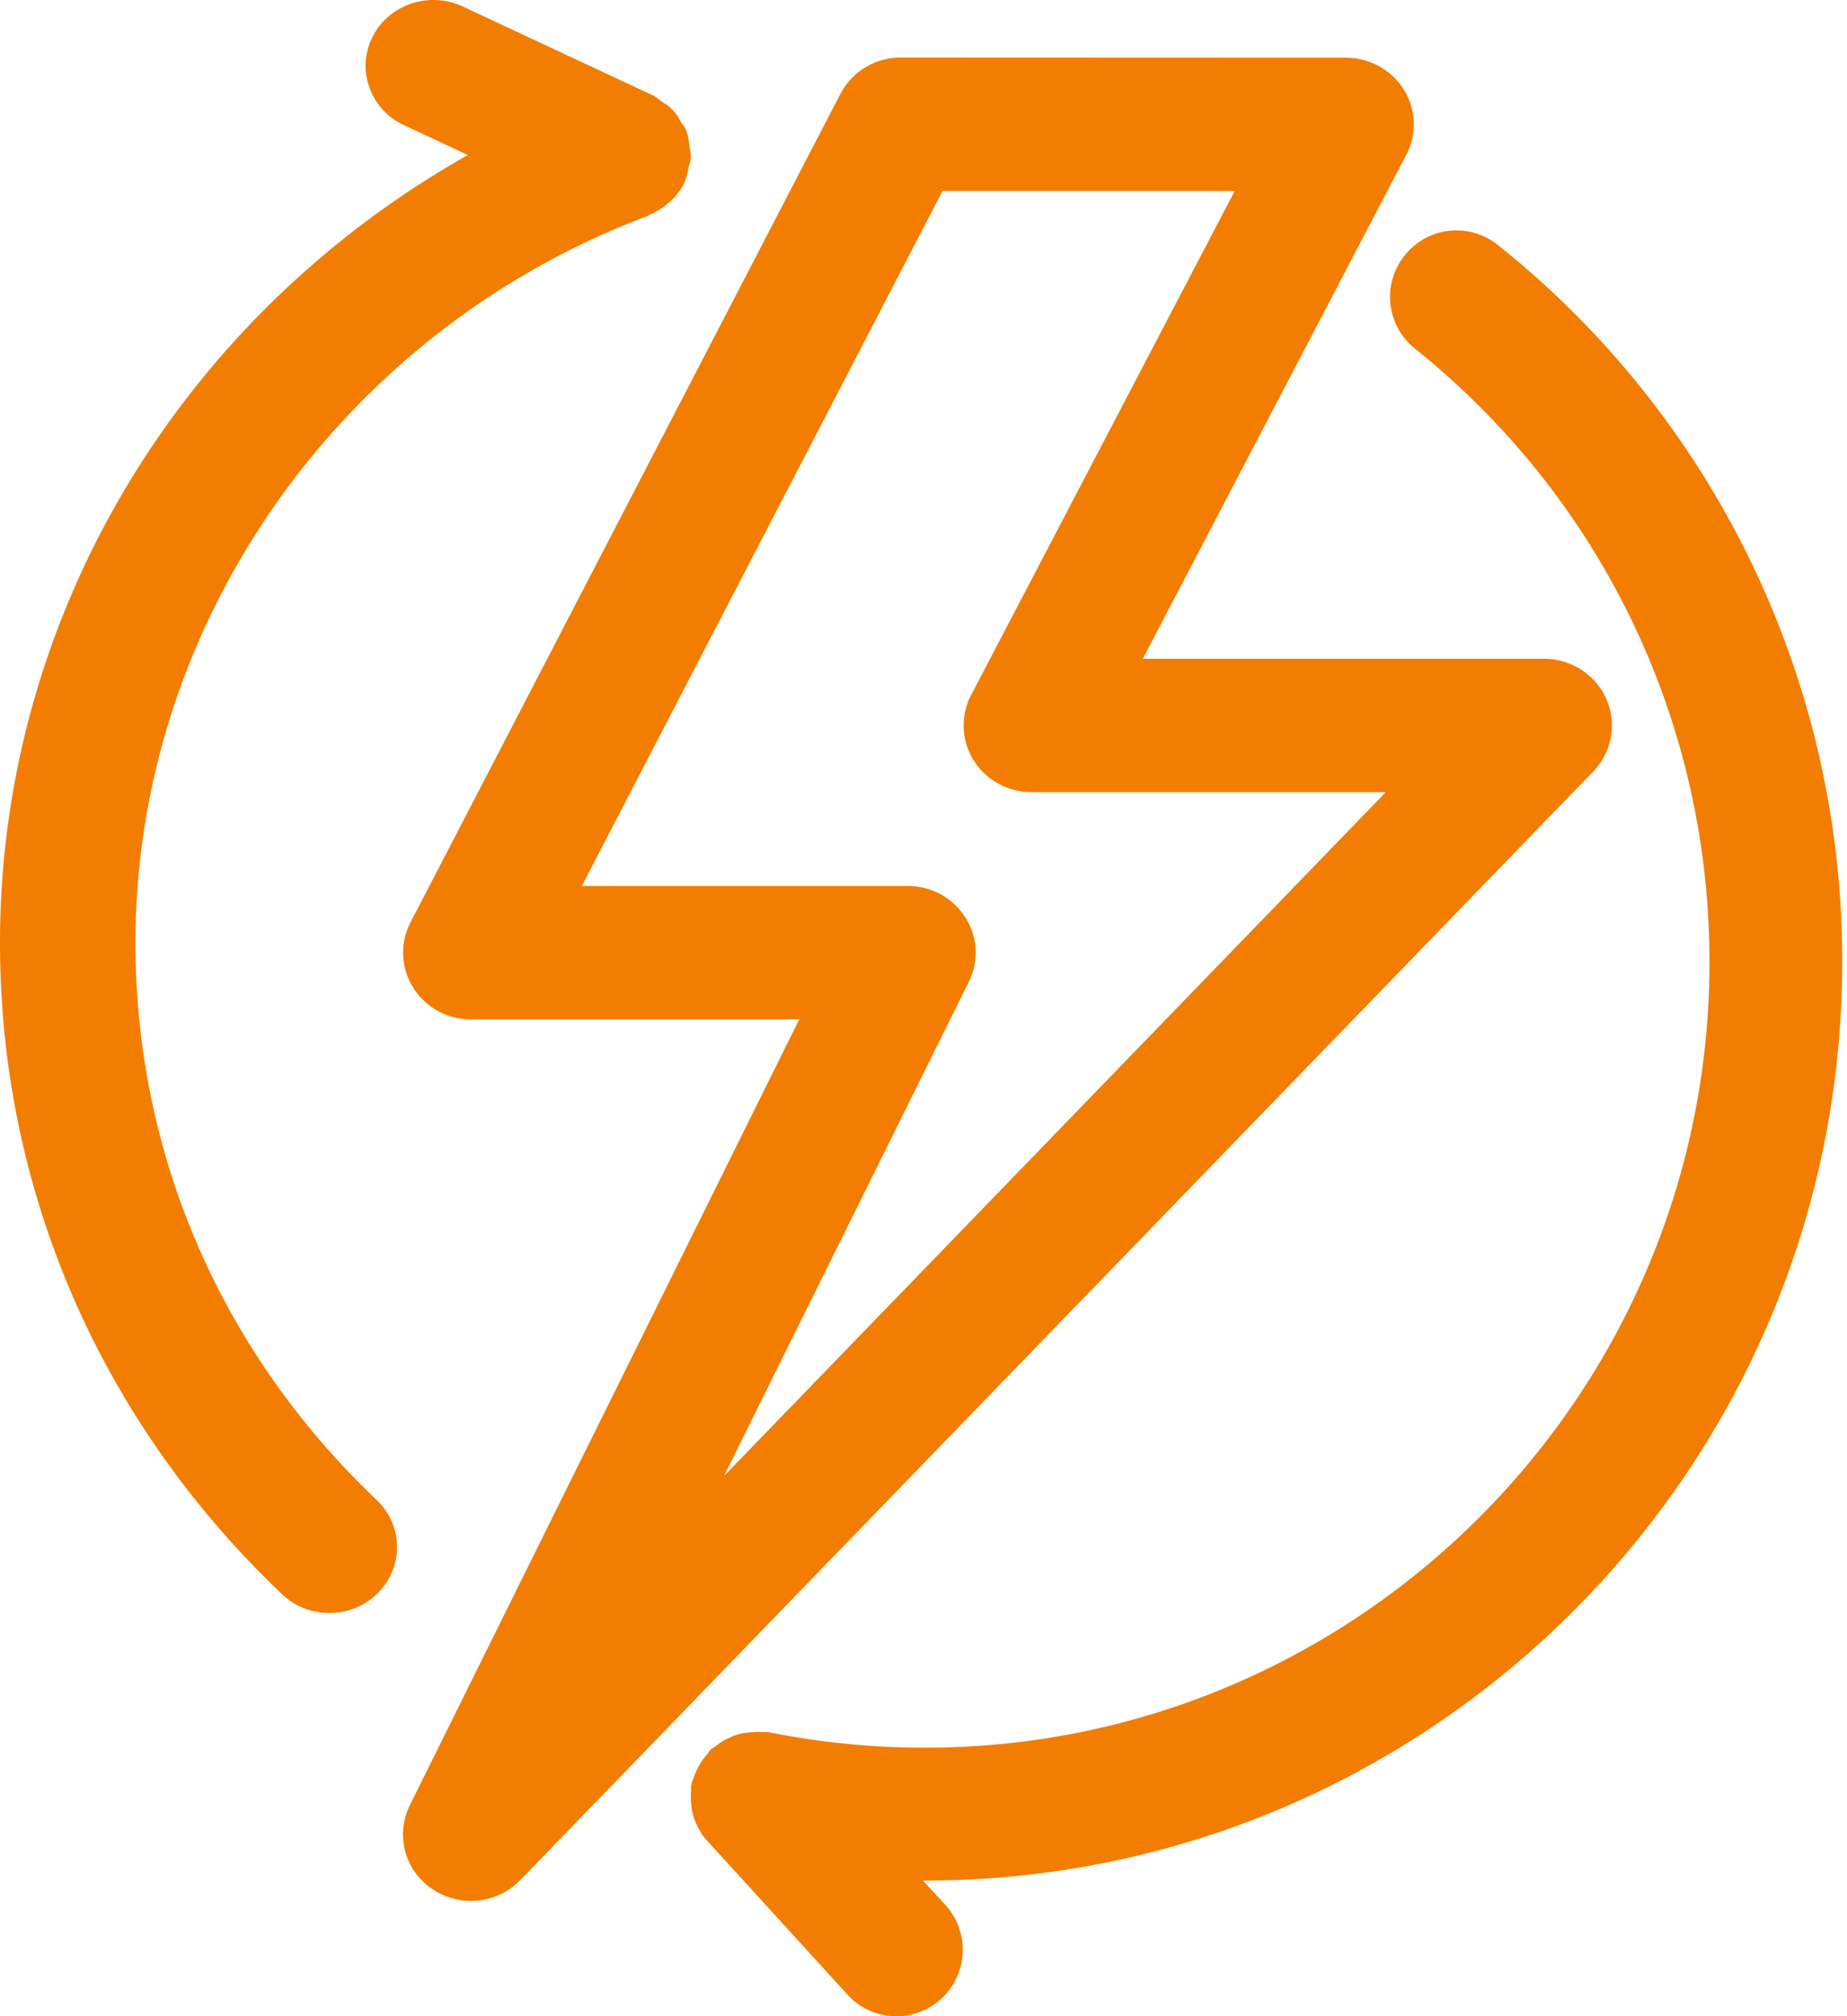 <svg xmlns="http://www.w3.org/2000/svg" width="33" height="36" viewBox="0 0 33 36">
    <path fill="#F27D00" fill-rule="evenodd" d="M25.892 4.121c.314-.033.624.056.871.254a16.327 16.327 0 0 1 6.151 12.805c0 9.042-7.353 16.398-16.39 16.398h-.035l.399.432a1.19 1.19 0 0 1-.068 1.676 1.182 1.182 0 0 1-1.676-.069l-2.565-2.811a1.249 1.249 0 0 1-.103-.17 1.145 1.145 0 0 1-.095-.231 1.106 1.106 0 0 1-.032-.205 1.147 1.147 0 0 1 0-.243.24.24 0 0 1 .004-.096c.011-.055.031-.095.044-.121a1.146 1.146 0 0 1 .255-.436.237.237 0 0 1 .06-.077l.082-.054a.951.951 0 0 1 .238-.144c.057-.027.096-.044.138-.057.108-.033.21-.04.288-.044a.988.988 0 0 1 .173 0 .31.31 0 0 1 .115.003c.909.182 1.843.275 2.777.275 7.73 0 14.02-6.293 14.02-14.026 0-4.281-1.918-8.273-5.26-10.954a1.18 1.18 0 0 1-.185-1.666c.197-.248.48-.403.794-.439zM24.047 1.03c.42 0 .817.218 1.035.57.22.35.236.797.044 1.163l-4.708 9h7.169c.485 0 .923.284 1.115.722.19.437.098.944-.236 1.29L9.294 33.572a1.232 1.232 0 0 1-1.57.157 1.17 1.17 0 0 1-.4-1.499l6.956-14.029H8.415a1.21 1.21 0 0 1-1.034-.568 1.177 1.177 0 0 1-.047-1.163l7.681-14.793c.209-.4.623-.65 1.082-.65zM6.653.665c.287-.582 1.01-.83 1.613-.55L11.659 1.7c.059.026.1.063.128.086l.055.04c.052.034.118.075.178.138.067.07.107.144.143.209.047.066.078.107.1.164l.015.047c.028.088.036.174.043.249.014.075.023.118.022.172-.003.06-.019.109-.03.144l-.015.063c-.011.063-.023.133-.053.205l-.022.055c-.054.11-.13.211-.23.31l-.061.052c-.1.082-.197.143-.305.19l-.06.034C6.097 5.913 2.42 11.127 2.42 16.834c0 3.777 1.53 7.31 4.31 9.949.477.453.486 1.199.02 1.663-.23.229-.536.354-.865.354-.318 0-.618-.118-.845-.335C1.79 25.38 0 21.249 0 16.834 0 11.033 3.191 5.686 8.359 2.768l-1.141-.534a1.173 1.173 0 0 1-.617-.67 1.134 1.134 0 0 1 .052-.899zM22.06 3.41H16.84L10.395 15.82h5.824c.421 0 .806.21 1.028.56.223.349.247.778.063 1.15l-4.375 8.825L24.76 14.144h-6.33c-.42 0-.817-.218-1.036-.571a1.176 1.176 0 0 1-.043-1.163l4.71-9.001z"/>
</svg>
